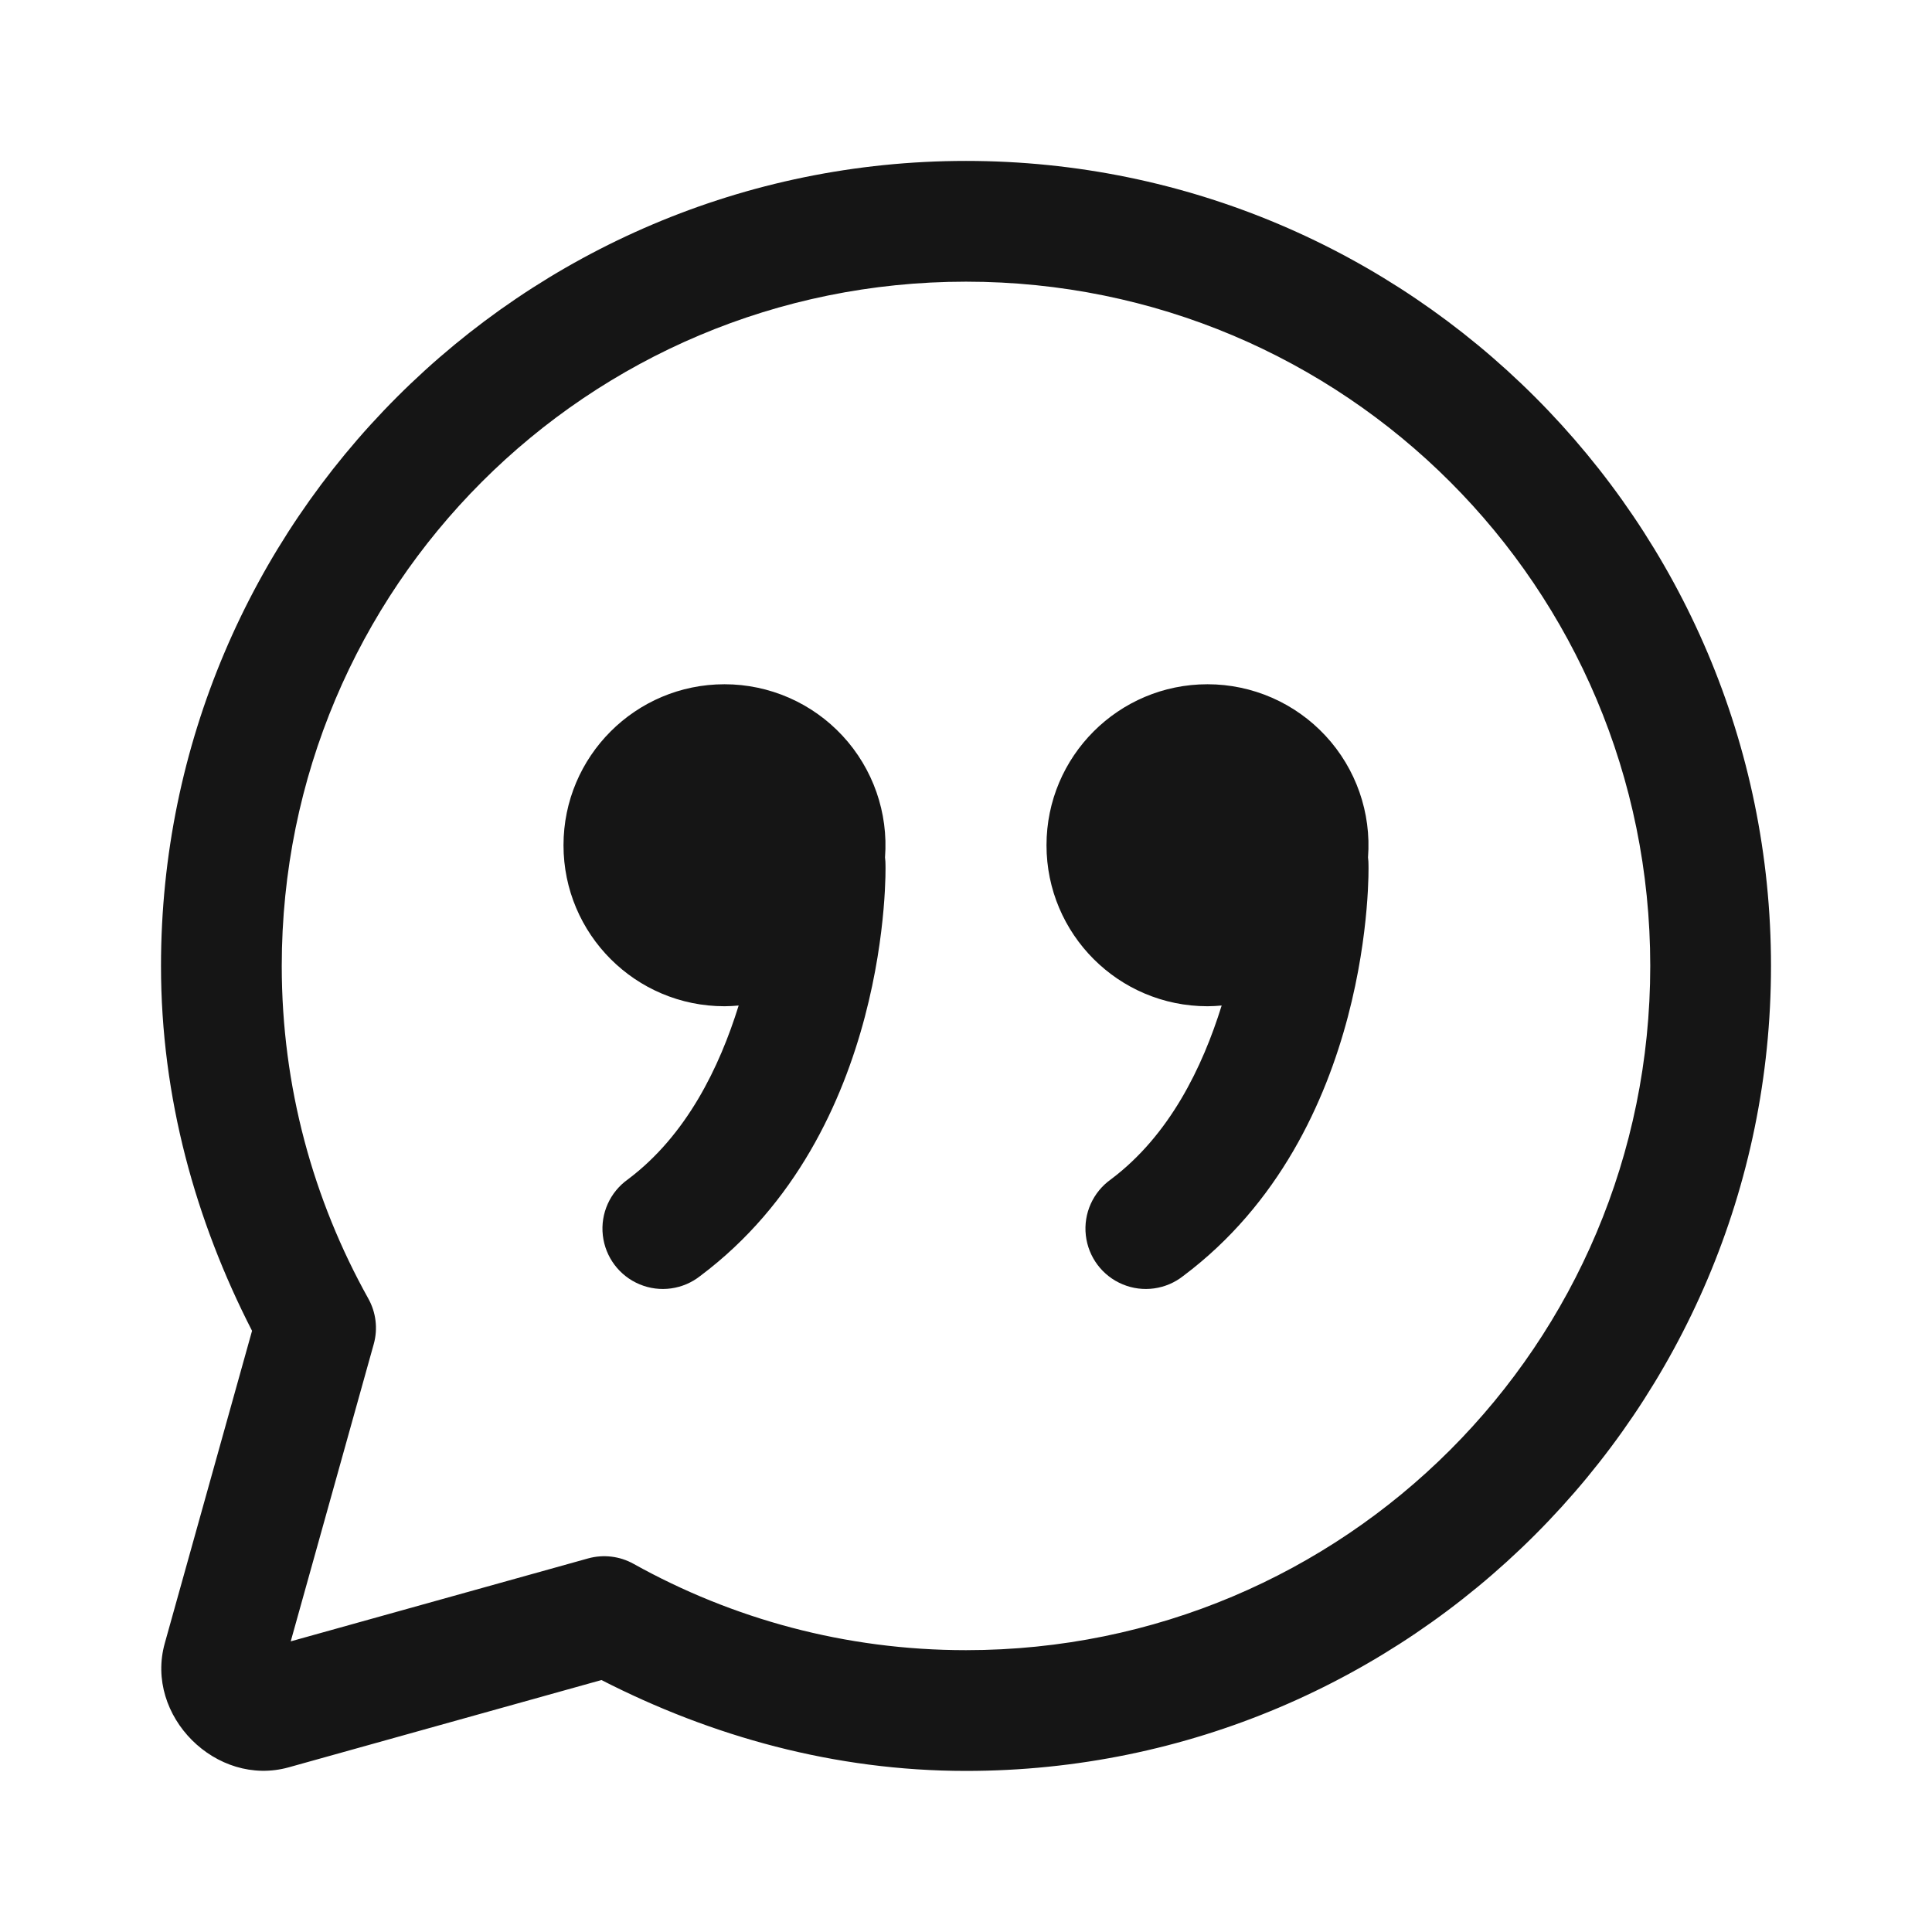<?xml version="1.0" encoding="UTF-8"?>
<svg width="48px" height="48px" viewBox="0 0 48 48" version="1.1" xmlns="http://www.w3.org/2000/svg" xmlns:xlink="http://www.w3.org/1999/xlink">
    <title>4. Icons/quote</title>
    <g id="4.-Icons/quote" stroke="none" stroke-width="1" fill="none" fill-rule="evenodd">
        <g id="icons8-quote" transform="translate(4, 4)" fill="#151515">
            <path d="M20,-0.002 C8.972,-0.002 0,8.97 0,19.998 C0,23.273 0.863,26.335 2.262,29.064 L0.094,36.826 C-0.411,38.63 1.372,40.413 3.176,39.908 L10.943,37.74 C13.671,39.136 16.728,39.998 20,39.998 C31.028,39.998 40,31.026 40,19.998 C40,8.97 31.028,-0.002 20,-0.002 Z M20,2.998 C29.406,2.998 37,10.592 37,19.998 C37,29.404 29.406,36.998 20,36.998 C16.998,36.998 14.191,36.218 11.742,34.854 C11.397,34.661 10.99,34.613 10.609,34.719 L3.223,36.779 L5.285,29.396 C5.392,29.015 5.343,28.607 5.15,28.262 C3.784,25.812 3,23.003 3,19.998 C3,10.592 10.594,2.998 20,2.998 Z M14,13 C11.791,13 10,14.791 10,17 C10,19.209 11.791,21 14,21 C14.117,20.999 14.235,20.993 14.352,20.982 C13.875,22.515 13.06,24.205 11.6,25.301 C11.155,25.617 10.916,26.149 10.977,26.691 C11.038,27.233 11.388,27.7 11.892,27.909 C12.395,28.119 12.973,28.038 13.4,27.699 C18.168,24.123 18,17.5 18,17.5 C18,17.434 17.997,17.368 17.988,17.303 C18.073,16.193 17.69,15.097 16.933,14.281 C16.176,13.464 15.113,13 14,13 Z M26,13 C23.791,13 22,14.791 22,17 C22,19.209 23.791,21 26,21 C26.117,20.999 26.235,20.993 26.352,20.982 C25.875,22.515 25.06,24.205 23.6,25.301 C23.155,25.617 22.916,26.149 22.977,26.691 C23.038,27.233 23.388,27.7 23.892,27.909 C24.395,28.119 24.973,28.038 25.4,27.699 C30.168,24.123 30,17.5 30,17.5 C30,17.434 29.997,17.368 29.988,17.303 C30.073,16.193 29.69,15.097 28.933,14.281 C28.176,13.464 27.113,13 26,13 Z" id="Shape"></path>
        </g>
    </g>
</svg>